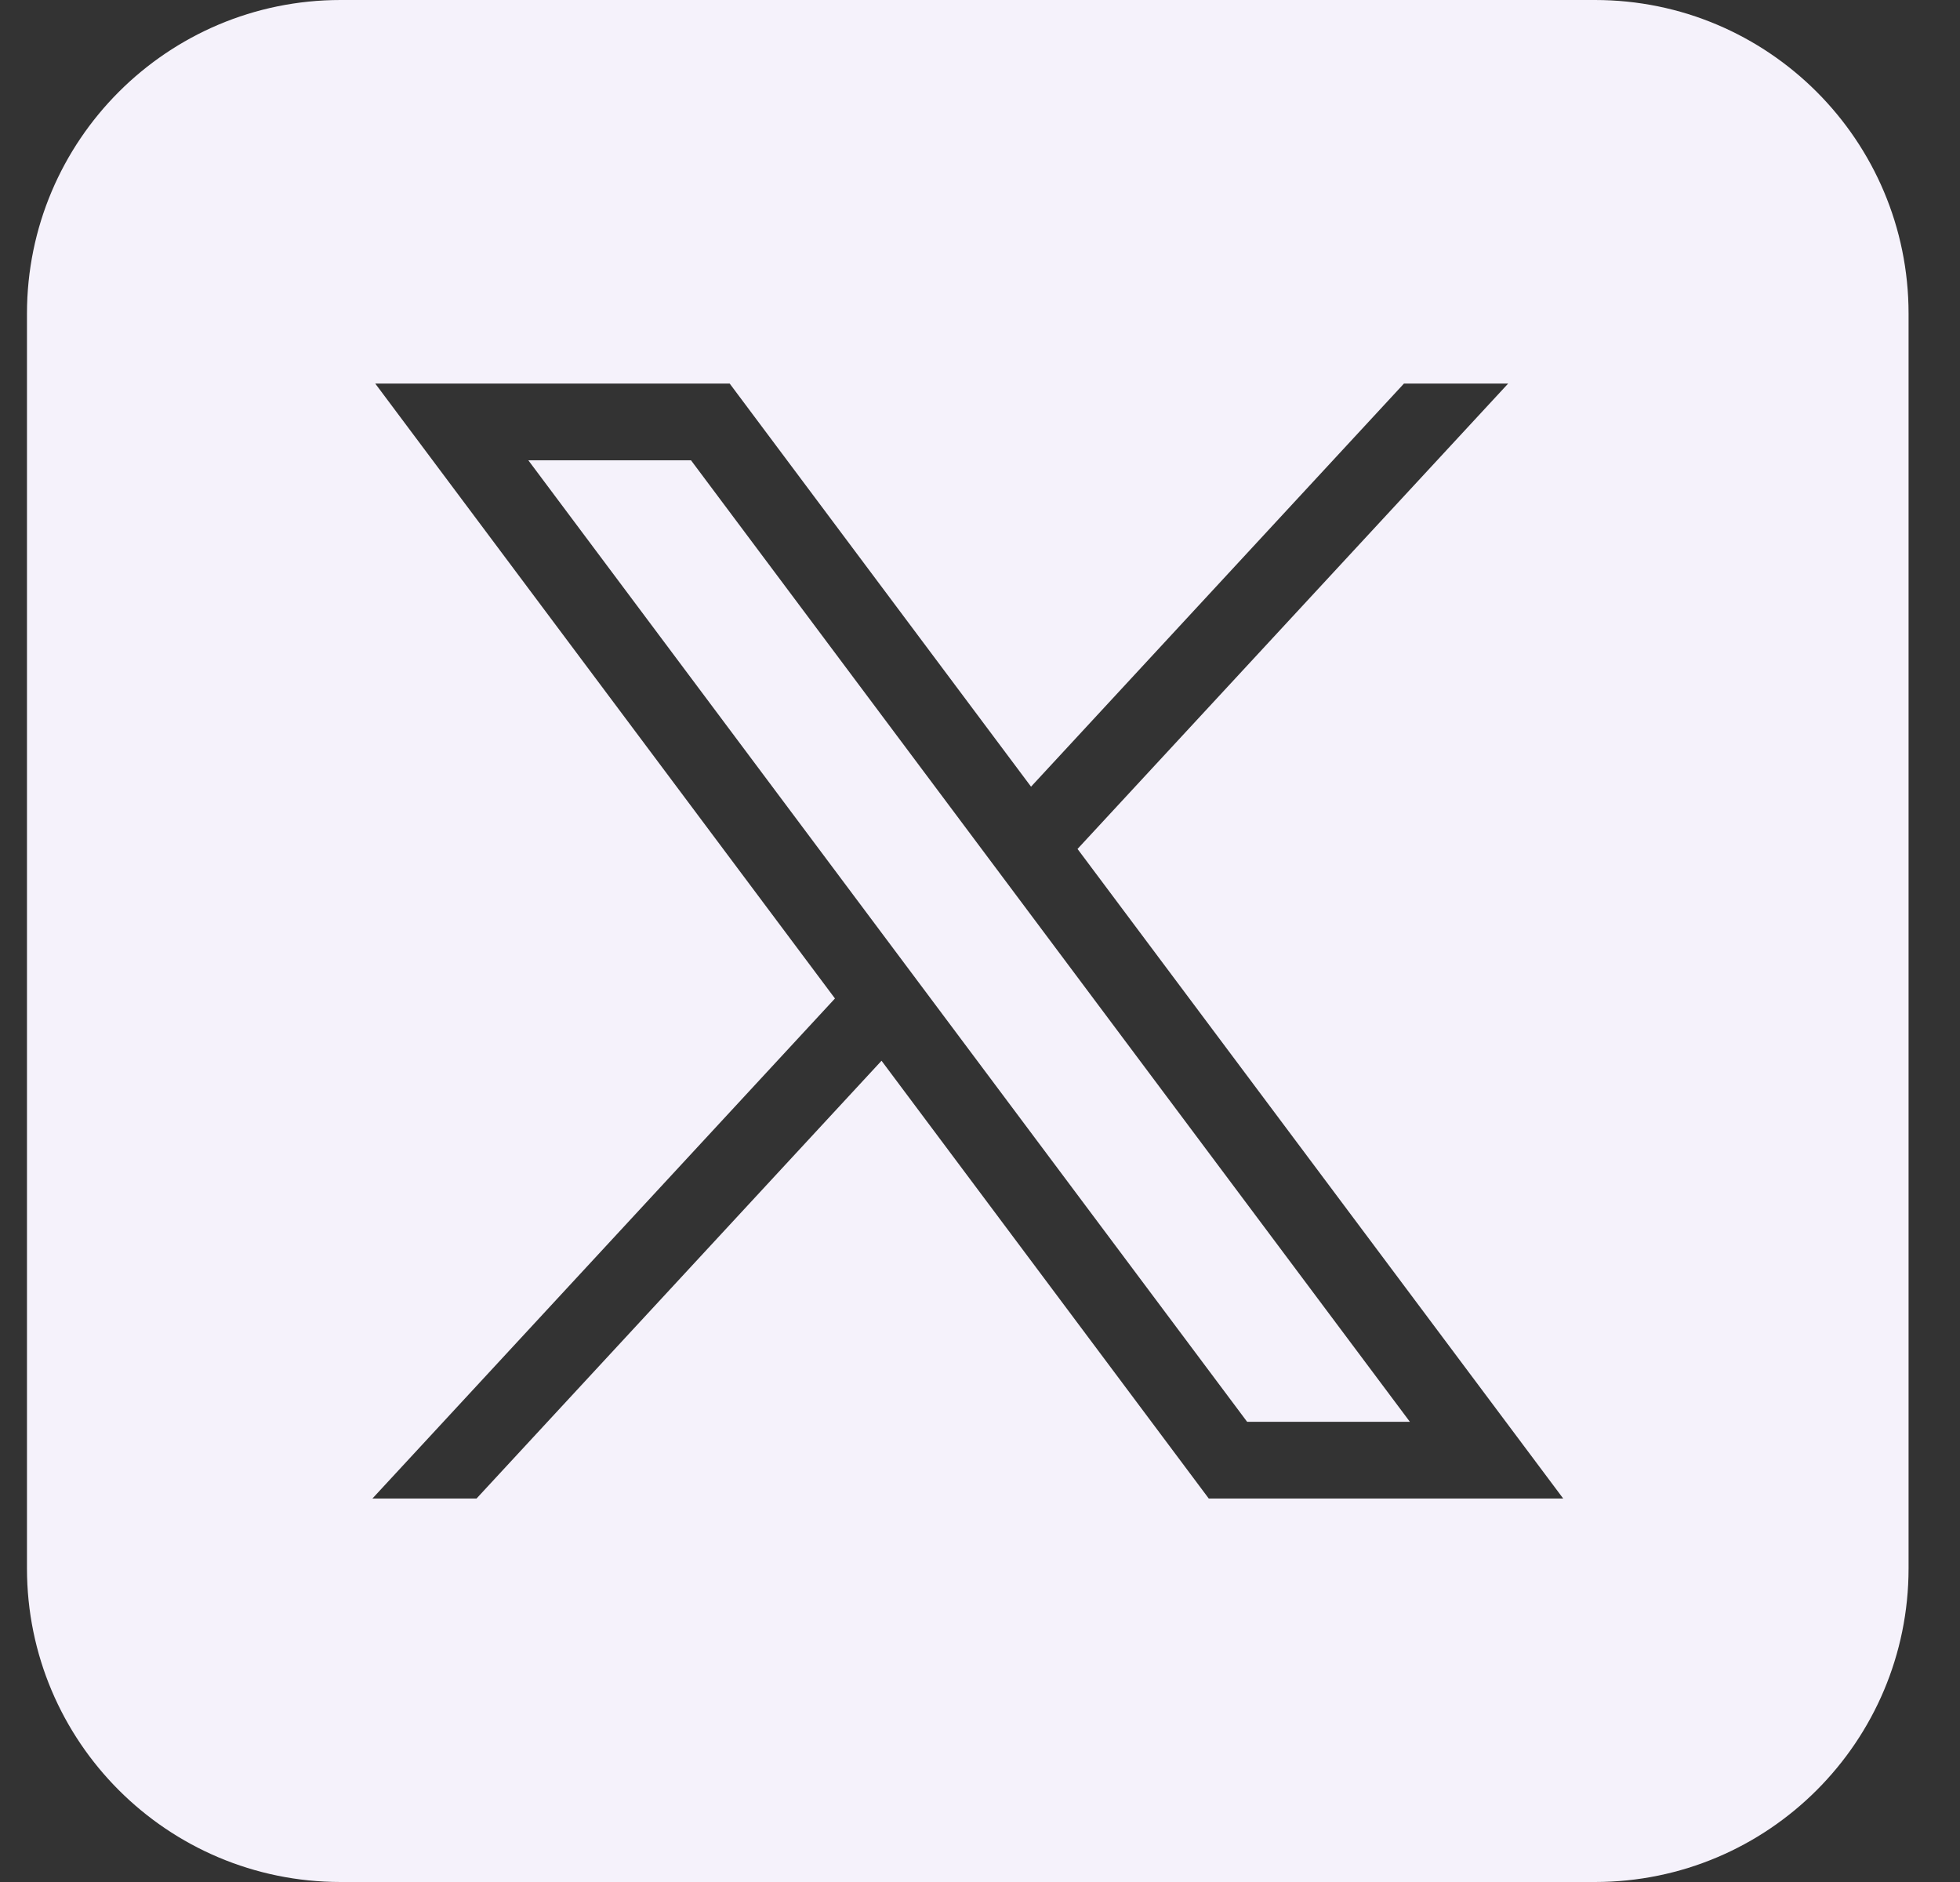 <svg width="25" height="24" viewBox="0 0 25 24" fill="none" xmlns="http://www.w3.org/2000/svg">
<rect x="0" y="0" width="25" height="24" fill="#333333" stroke="none"/>
<path d="M20.344 0C22.553 0 24.344 1.791 24.344 4V20C24.344 22.21 22.553 24 20.344 24H4.344C2.135 24 0.344 22.21 0.344 20V4C0.344 1.791 2.135 0 4.344 0H20.344ZM10.65 12.733L4.75 19.11H6.078L11.244 13.527L15.418 19.11H19.939L13.744 10.826L19.237 4.891H17.908L13.151 10.032L9.307 4.891H4.786L10.65 12.733ZM17.983 18.131H15.907L6.739 5.87H8.814L17.983 18.131Z" fill="#F5F2FB"/>
</svg>
